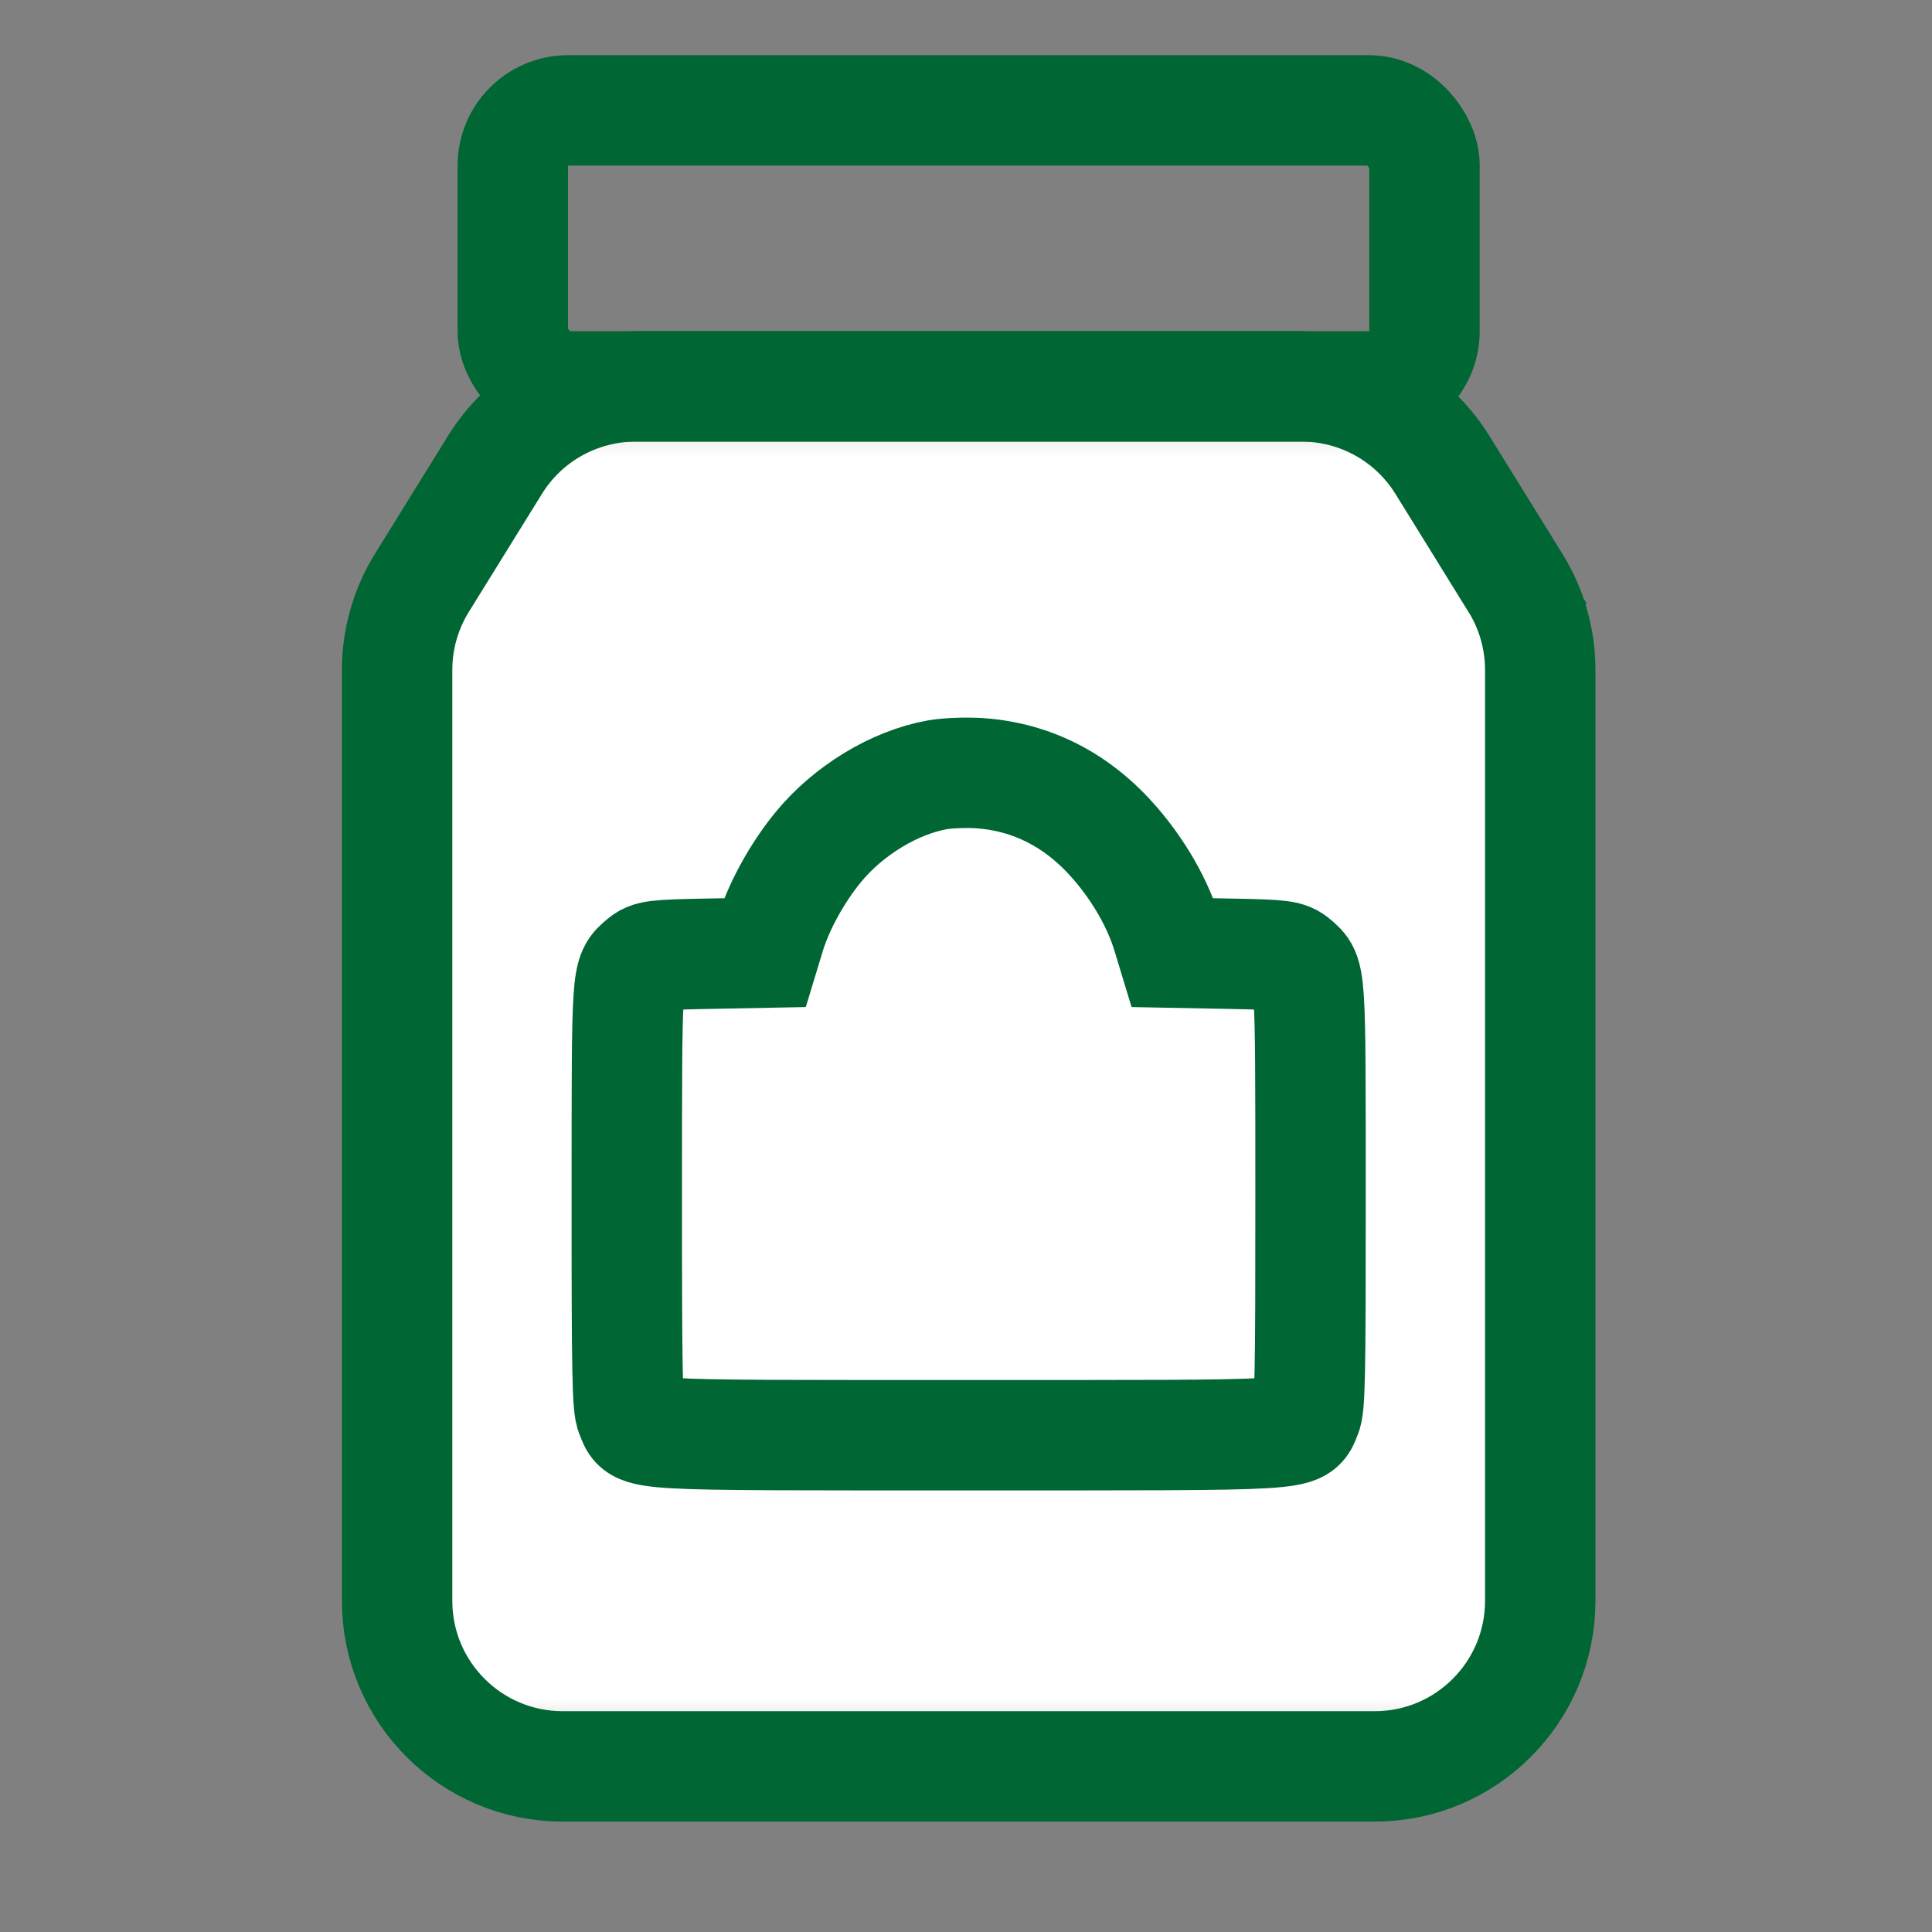 <svg width="35" height="35" viewBox="0 0 35 35" fill="none" xmlns="http://www.w3.org/2000/svg">
<rect x="0" y="0" width="35" height="35" fill="#808080" stroke="none"/>
<path d="M8.968 8.42C9.514 7.537 10.479 7 11.518 7H23.579C24.618 7 25.582 7.537 26.129 8.42L27.454 10.559L28.218 10.085L27.454 10.559C27.748 11.033 27.903 11.58 27.903 12.138V29C27.903 30.657 26.56 32 24.903 32H10.194C8.537 32 7.194 30.657 7.194 29V12.138C7.194 11.58 7.349 11.033 7.643 10.559L8.968 8.42Z" fill="url(#paint0_linear_4310_859)" stroke="#006633" stroke-width="2"/>
<path d="M14.82 15.351C15.363 14.686 16.204 14.174 16.983 14.036C17.164 14.004 17.507 13.991 17.744 14.007C18.703 14.073 19.534 14.502 20.204 15.279C20.643 15.788 20.978 16.376 21.149 16.942L21.245 17.258L22.28 17.278C23.234 17.296 23.327 17.308 23.463 17.426C23.748 17.672 23.741 17.561 23.742 21.652C23.743 24.934 23.732 25.481 23.663 25.635C23.492 26.02 23.837 26 17.548 26C11.26 26 11.605 26.02 11.434 25.635C11.365 25.481 11.354 24.934 11.355 21.652C11.356 17.561 11.348 17.672 11.633 17.426C11.77 17.308 11.862 17.296 12.817 17.278L13.852 17.258L13.948 16.942C14.103 16.429 14.438 15.818 14.82 15.351Z" stroke="#006633" stroke-width="2"/>
<rect x="9.29" y="2" width="16.516" height="5" rx="1" stroke="#006633" stroke-width="2"/>
<defs>
<linearGradient id="paint0_linear_4310_859" x1="32.246" y1="5.844" x2="32.246" y2="33.02" gradientUnits="userSpaceOnUse">
<stop stop-color="white" stop-opacity="0"/>
<stop offset="0.089" stop-color="white"/>
<stop offset="0.917" stop-color="white"/>
<stop offset="1" stop-color="white" stop-opacity="0"/>
</linearGradient>
</defs>
</svg>
